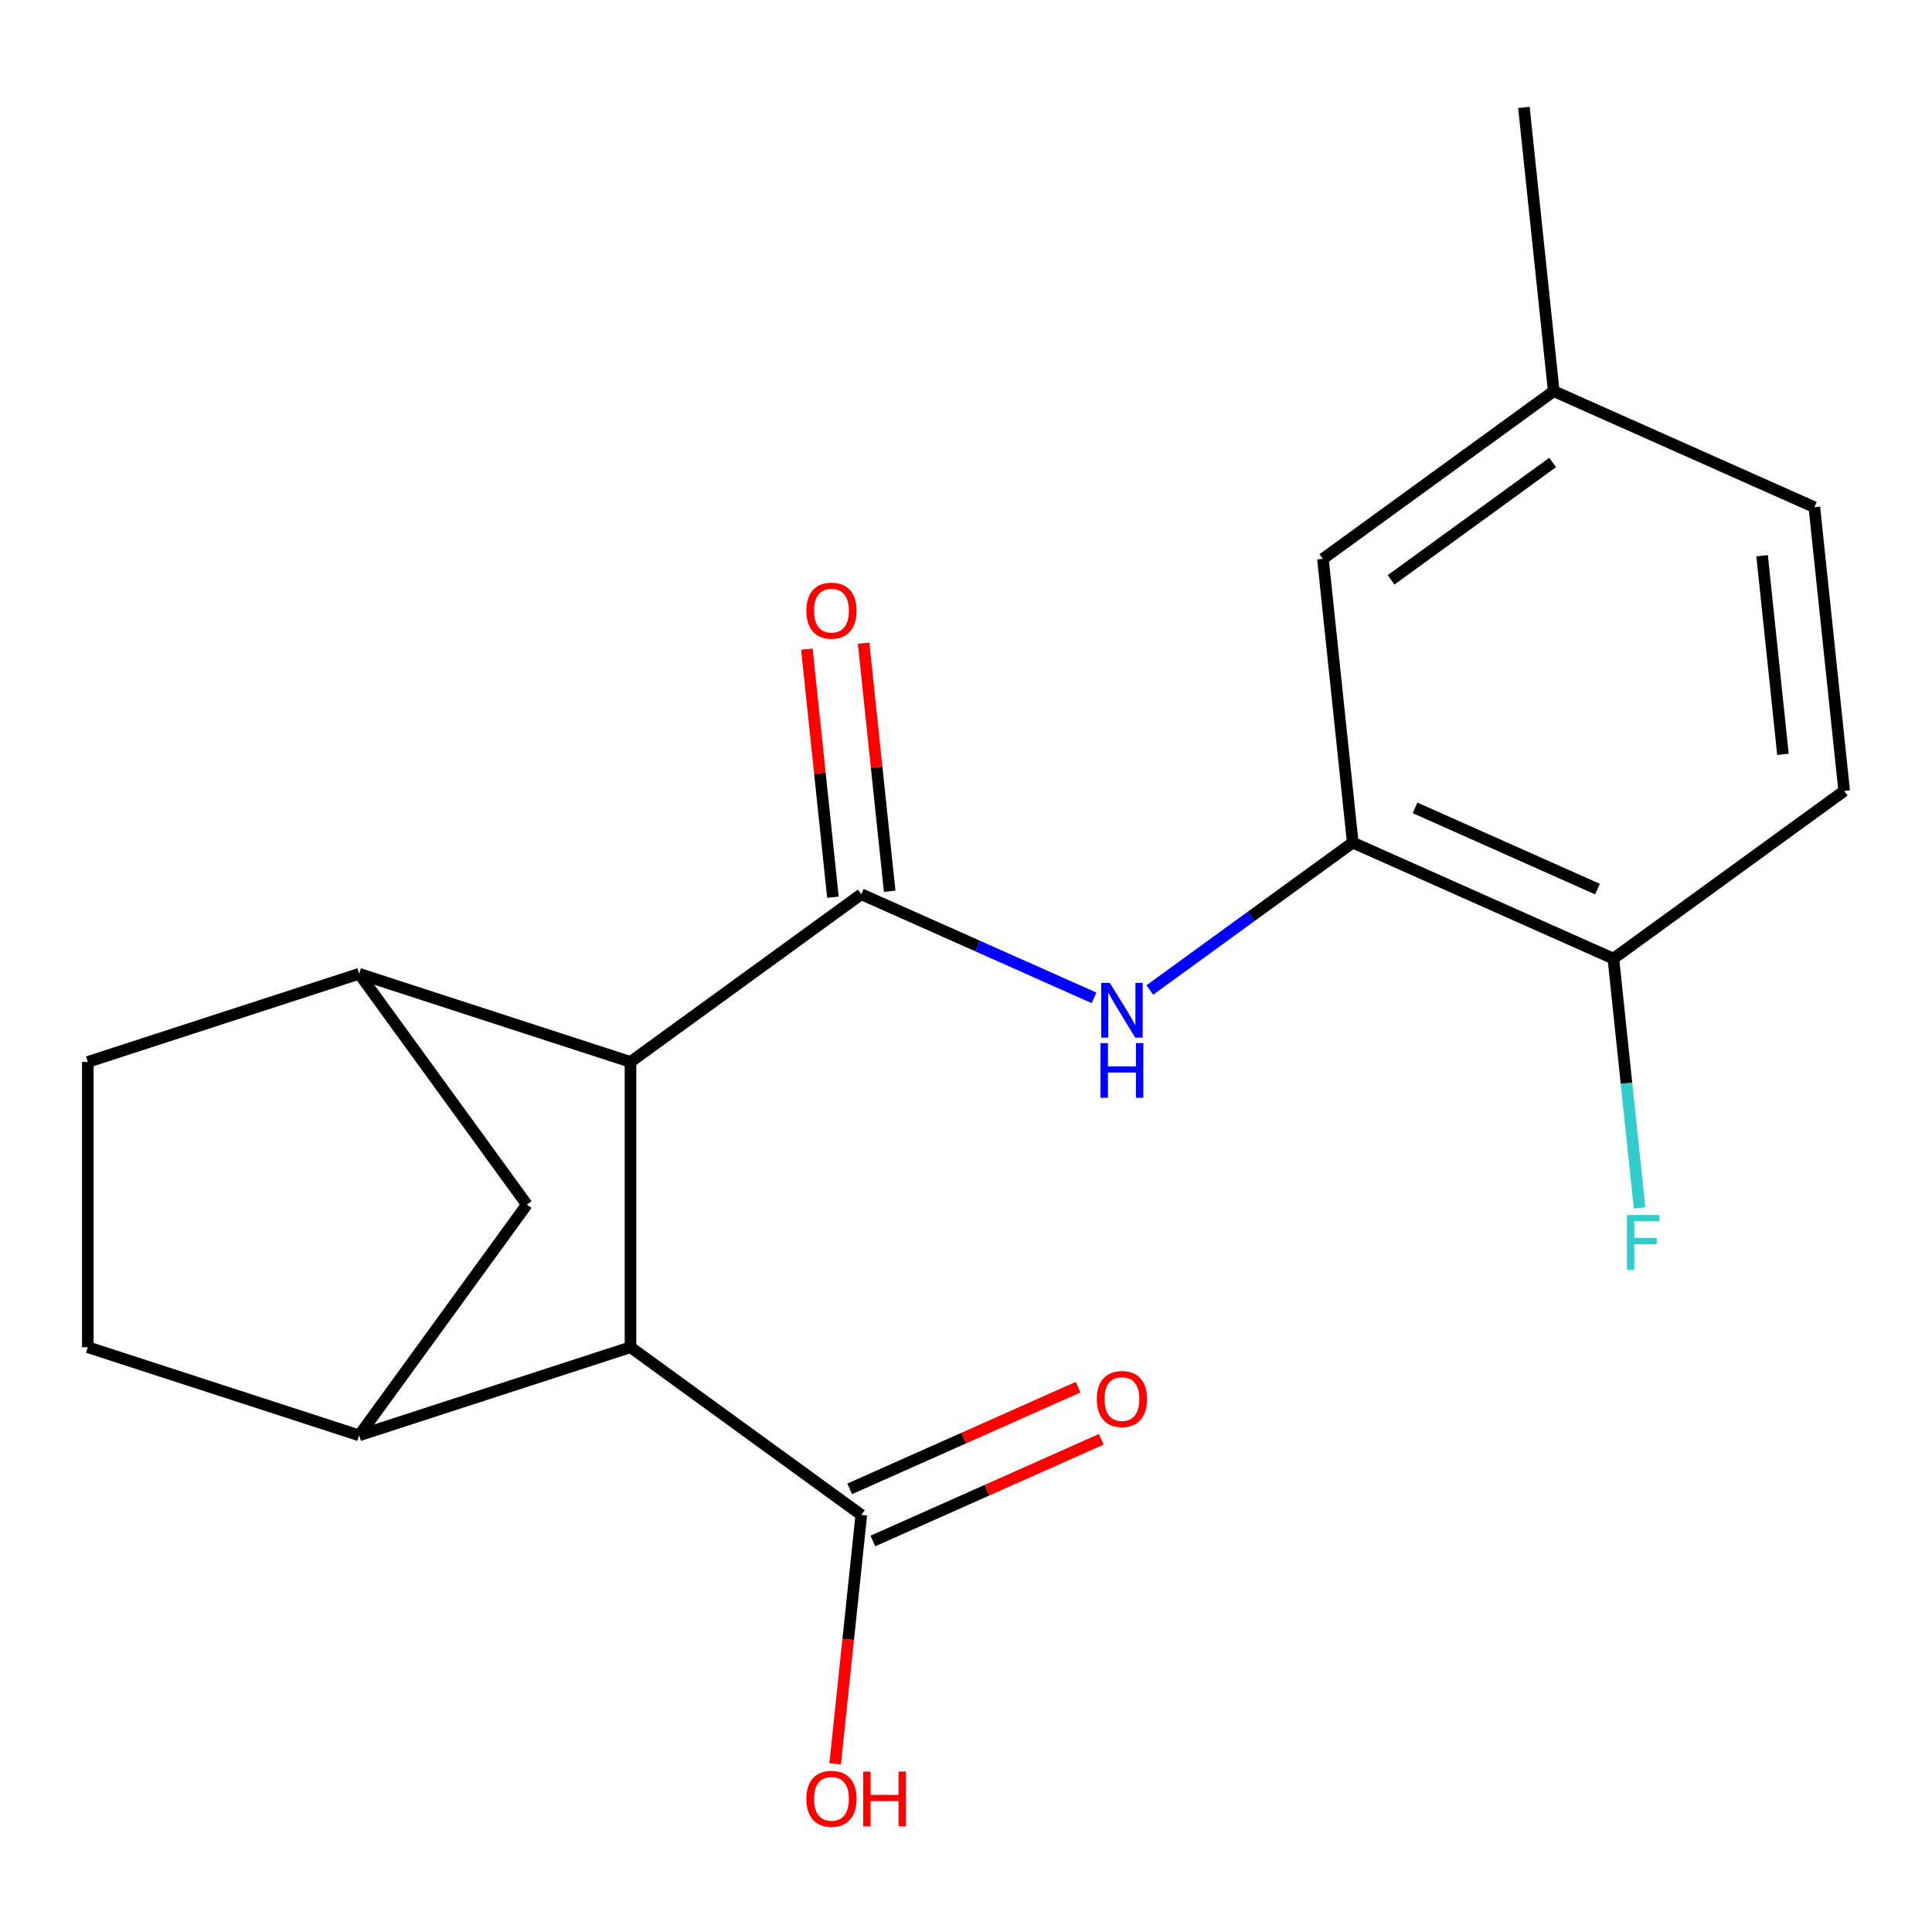 <?xml version='1.0' encoding='iso-8859-1'?>
<svg version='1.1' baseProfile='full'
              xmlns='http://www.w3.org/2000/svg'
                      xmlns:rdkit='http://www.rdkit.org/xml'
                      xmlns:xlink='http://www.w3.org/1999/xlink'
                  xml:space='preserve'
width='1000px' height='1000px' viewBox='0 0 1000 1000'>
<!-- END OF HEADER -->
<rect style='opacity:1.0;fill:#FFFFFF;stroke:none' width='1000' height='1000' x='0' y='0'> </rect>
<path class='bond-0' d='M 445.806,462.855 L 326.339,549.653' style='fill:none;fill-rule:evenodd;stroke:#000000;stroke-width:6px;stroke-linecap:butt;stroke-linejoin:miter;stroke-opacity:1' />
<path class='bond-1' d='M 445.806,462.855 L 506.041,489.674' style='fill:none;fill-rule:evenodd;stroke:#000000;stroke-width:6px;stroke-linecap:butt;stroke-linejoin:miter;stroke-opacity:1' />
<path class='bond-1' d='M 506.041,489.674 L 566.277,516.492' style='fill:none;fill-rule:evenodd;stroke:#0000FF;stroke-width:6px;stroke-linecap:butt;stroke-linejoin:miter;stroke-opacity:1' />
<path class='bond-8' d='M 460.492,461.312 L 453.744,397.107' style='fill:none;fill-rule:evenodd;stroke:#000000;stroke-width:6px;stroke-linecap:butt;stroke-linejoin:miter;stroke-opacity:1' />
<path class='bond-8' d='M 453.744,397.107 L 446.995,332.903' style='fill:none;fill-rule:evenodd;stroke:#FF0000;stroke-width:6px;stroke-linecap:butt;stroke-linejoin:miter;stroke-opacity:1' />
<path class='bond-8' d='M 431.12,464.399 L 424.371,400.194' style='fill:none;fill-rule:evenodd;stroke:#000000;stroke-width:6px;stroke-linecap:butt;stroke-linejoin:miter;stroke-opacity:1' />
<path class='bond-8' d='M 424.371,400.194 L 417.623,335.99' style='fill:none;fill-rule:evenodd;stroke:#FF0000;stroke-width:6px;stroke-linecap:butt;stroke-linejoin:miter;stroke-opacity:1' />
<path class='bond-2' d='M 326.339,549.653 L 326.339,697.323' style='fill:none;fill-rule:evenodd;stroke:#000000;stroke-width:6px;stroke-linecap:butt;stroke-linejoin:miter;stroke-opacity:1' />
<path class='bond-3' d='M 326.339,549.653 L 185.897,504.021' style='fill:none;fill-rule:evenodd;stroke:#000000;stroke-width:6px;stroke-linecap:butt;stroke-linejoin:miter;stroke-opacity:1' />
<path class='bond-5' d='M 595.14,512.432 L 647.658,474.276' style='fill:none;fill-rule:evenodd;stroke:#0000FF;stroke-width:6px;stroke-linecap:butt;stroke-linejoin:miter;stroke-opacity:1' />
<path class='bond-5' d='M 647.658,474.276 L 700.176,436.12' style='fill:none;fill-rule:evenodd;stroke:#000000;stroke-width:6px;stroke-linecap:butt;stroke-linejoin:miter;stroke-opacity:1' />
<path class='bond-4' d='M 326.339,697.323 L 185.897,742.955' style='fill:none;fill-rule:evenodd;stroke:#000000;stroke-width:6px;stroke-linecap:butt;stroke-linejoin:miter;stroke-opacity:1' />
<path class='bond-6' d='M 326.339,697.323 L 445.806,784.12' style='fill:none;fill-rule:evenodd;stroke:#000000;stroke-width:6px;stroke-linecap:butt;stroke-linejoin:miter;stroke-opacity:1' />
<path class='bond-7' d='M 185.897,504.021 L 272.694,623.488' style='fill:none;fill-rule:evenodd;stroke:#000000;stroke-width:6px;stroke-linecap:butt;stroke-linejoin:miter;stroke-opacity:1' />
<path class='bond-10' d='M 185.897,504.021 L 45.455,549.653' style='fill:none;fill-rule:evenodd;stroke:#000000;stroke-width:6px;stroke-linecap:butt;stroke-linejoin:miter;stroke-opacity:1' />
<path class='bond-20' d='M 185.897,742.955 L 272.694,623.488' style='fill:none;fill-rule:evenodd;stroke:#000000;stroke-width:6px;stroke-linecap:butt;stroke-linejoin:miter;stroke-opacity:1' />
<path class='bond-21' d='M 185.897,742.955 L 45.455,697.323' style='fill:none;fill-rule:evenodd;stroke:#000000;stroke-width:6px;stroke-linecap:butt;stroke-linejoin:miter;stroke-opacity:1' />
<path class='bond-9' d='M 700.176,436.12 L 835.078,496.182' style='fill:none;fill-rule:evenodd;stroke:#000000;stroke-width:6px;stroke-linecap:butt;stroke-linejoin:miter;stroke-opacity:1' />
<path class='bond-9' d='M 732.424,418.149 L 826.855,460.192' style='fill:none;fill-rule:evenodd;stroke:#000000;stroke-width:6px;stroke-linecap:butt;stroke-linejoin:miter;stroke-opacity:1' />
<path class='bond-12' d='M 700.176,436.12 L 684.74,289.259' style='fill:none;fill-rule:evenodd;stroke:#000000;stroke-width:6px;stroke-linecap:butt;stroke-linejoin:miter;stroke-opacity:1' />
<path class='bond-13' d='M 451.812,797.611 L 510.917,771.295' style='fill:none;fill-rule:evenodd;stroke:#000000;stroke-width:6px;stroke-linecap:butt;stroke-linejoin:miter;stroke-opacity:1' />
<path class='bond-13' d='M 510.917,771.295 L 570.023,744.98' style='fill:none;fill-rule:evenodd;stroke:#FF0000;stroke-width:6px;stroke-linecap:butt;stroke-linejoin:miter;stroke-opacity:1' />
<path class='bond-13' d='M 439.799,770.63 L 498.905,744.315' style='fill:none;fill-rule:evenodd;stroke:#000000;stroke-width:6px;stroke-linecap:butt;stroke-linejoin:miter;stroke-opacity:1' />
<path class='bond-13' d='M 498.905,744.315 L 558.01,717.999' style='fill:none;fill-rule:evenodd;stroke:#FF0000;stroke-width:6px;stroke-linecap:butt;stroke-linejoin:miter;stroke-opacity:1' />
<path class='bond-15' d='M 445.806,784.12 L 439.034,848.545' style='fill:none;fill-rule:evenodd;stroke:#000000;stroke-width:6px;stroke-linecap:butt;stroke-linejoin:miter;stroke-opacity:1' />
<path class='bond-15' d='M 439.034,848.545 L 432.263,912.969' style='fill:none;fill-rule:evenodd;stroke:#FF0000;stroke-width:6px;stroke-linecap:butt;stroke-linejoin:miter;stroke-opacity:1' />
<path class='bond-14' d='M 835.078,496.182 L 954.545,409.384' style='fill:none;fill-rule:evenodd;stroke:#000000;stroke-width:6px;stroke-linecap:butt;stroke-linejoin:miter;stroke-opacity:1' />
<path class='bond-17' d='M 835.078,496.182 L 841.858,560.687' style='fill:none;fill-rule:evenodd;stroke:#000000;stroke-width:6px;stroke-linecap:butt;stroke-linejoin:miter;stroke-opacity:1' />
<path class='bond-17' d='M 841.858,560.687 L 848.638,625.191' style='fill:none;fill-rule:evenodd;stroke:#33CCCC;stroke-width:6px;stroke-linecap:butt;stroke-linejoin:miter;stroke-opacity:1' />
<path class='bond-11' d='M 45.455,549.653 L 45.455,697.323' style='fill:none;fill-rule:evenodd;stroke:#000000;stroke-width:6px;stroke-linecap:butt;stroke-linejoin:miter;stroke-opacity:1' />
<path class='bond-16' d='M 684.74,289.259 L 804.207,202.461' style='fill:none;fill-rule:evenodd;stroke:#000000;stroke-width:6px;stroke-linecap:butt;stroke-linejoin:miter;stroke-opacity:1' />
<path class='bond-16' d='M 720.02,300.133 L 803.647,239.374' style='fill:none;fill-rule:evenodd;stroke:#000000;stroke-width:6px;stroke-linecap:butt;stroke-linejoin:miter;stroke-opacity:1' />
<path class='bond-22' d='M 954.545,409.384 L 939.11,262.524' style='fill:none;fill-rule:evenodd;stroke:#000000;stroke-width:6px;stroke-linecap:butt;stroke-linejoin:miter;stroke-opacity:1' />
<path class='bond-22' d='M 922.858,390.442 L 912.053,287.64' style='fill:none;fill-rule:evenodd;stroke:#000000;stroke-width:6px;stroke-linecap:butt;stroke-linejoin:miter;stroke-opacity:1' />
<path class='bond-18' d='M 804.207,202.461 L 939.11,262.524' style='fill:none;fill-rule:evenodd;stroke:#000000;stroke-width:6px;stroke-linecap:butt;stroke-linejoin:miter;stroke-opacity:1' />
<path class='bond-19' d='M 804.207,202.461 L 788.771,55.601' style='fill:none;fill-rule:evenodd;stroke:#000000;stroke-width:6px;stroke-linecap:butt;stroke-linejoin:miter;stroke-opacity:1' />
<path  class='atom-2' d='M 574.448 508.758
L 583.728 523.758
Q 584.648 525.238, 586.128 527.918
Q 587.608 530.598, 587.688 530.758
L 587.688 508.758
L 591.448 508.758
L 591.448 537.078
L 587.568 537.078
L 577.608 520.678
Q 576.448 518.758, 575.208 516.558
Q 574.008 514.358, 573.648 513.678
L 573.648 537.078
L 569.968 537.078
L 569.968 508.758
L 574.448 508.758
' fill='#0000FF'/>
<path  class='atom-2' d='M 569.628 539.91
L 573.468 539.91
L 573.468 551.95
L 587.948 551.95
L 587.948 539.91
L 591.788 539.91
L 591.788 568.23
L 587.948 568.23
L 587.948 555.15
L 573.468 555.15
L 573.468 568.23
L 569.628 568.23
L 569.628 539.91
' fill='#0000FF'/>
<path  class='atom-9' d='M 417.37 316.075
Q 417.37 309.275, 420.73 305.475
Q 424.09 301.675, 430.37 301.675
Q 436.65 301.675, 440.01 305.475
Q 443.37 309.275, 443.37 316.075
Q 443.37 322.955, 439.97 326.875
Q 436.57 330.755, 430.37 330.755
Q 424.13 330.755, 420.73 326.875
Q 417.37 322.995, 417.37 316.075
M 430.37 327.555
Q 434.69 327.555, 437.01 324.675
Q 439.37 321.755, 439.37 316.075
Q 439.37 310.515, 437.01 307.715
Q 434.69 304.875, 430.37 304.875
Q 426.05 304.875, 423.69 307.675
Q 421.37 310.475, 421.37 316.075
Q 421.37 321.795, 423.69 324.675
Q 426.05 327.555, 430.37 327.555
' fill='#FF0000'/>
<path  class='atom-14' d='M 567.708 724.138
Q 567.708 717.338, 571.068 713.538
Q 574.428 709.738, 580.708 709.738
Q 586.988 709.738, 590.348 713.538
Q 593.708 717.338, 593.708 724.138
Q 593.708 731.018, 590.308 734.938
Q 586.908 738.818, 580.708 738.818
Q 574.468 738.818, 571.068 734.938
Q 567.708 731.058, 567.708 724.138
M 580.708 735.618
Q 585.028 735.618, 587.348 732.738
Q 589.708 729.818, 589.708 724.138
Q 589.708 718.578, 587.348 715.778
Q 585.028 712.938, 580.708 712.938
Q 576.388 712.938, 574.028 715.738
Q 571.708 718.538, 571.708 724.138
Q 571.708 729.858, 574.028 732.738
Q 576.388 735.618, 580.708 735.618
' fill='#FF0000'/>
<path  class='atom-16' d='M 417.37 931.061
Q 417.37 924.261, 420.73 920.461
Q 424.09 916.661, 430.37 916.661
Q 436.65 916.661, 440.01 920.461
Q 443.37 924.261, 443.37 931.061
Q 443.37 937.941, 439.97 941.861
Q 436.57 945.741, 430.37 945.741
Q 424.13 945.741, 420.73 941.861
Q 417.37 937.981, 417.37 931.061
M 430.37 942.541
Q 434.69 942.541, 437.01 939.661
Q 439.37 936.741, 439.37 931.061
Q 439.37 925.501, 437.01 922.701
Q 434.69 919.861, 430.37 919.861
Q 426.05 919.861, 423.69 922.661
Q 421.37 925.461, 421.37 931.061
Q 421.37 936.781, 423.69 939.661
Q 426.05 942.541, 430.37 942.541
' fill='#FF0000'/>
<path  class='atom-16' d='M 446.77 916.981
L 450.61 916.981
L 450.61 929.021
L 465.09 929.021
L 465.09 916.981
L 468.93 916.981
L 468.93 945.301
L 465.09 945.301
L 465.09 932.221
L 450.61 932.221
L 450.61 945.301
L 446.77 945.301
L 446.77 916.981
' fill='#FF0000'/>
<path  class='atom-18' d='M 842.094 628.883
L 858.934 628.883
L 858.934 632.123
L 845.894 632.123
L 845.894 640.723
L 857.494 640.723
L 857.494 644.003
L 845.894 644.003
L 845.894 657.203
L 842.094 657.203
L 842.094 628.883
' fill='#33CCCC'/>
</svg>
